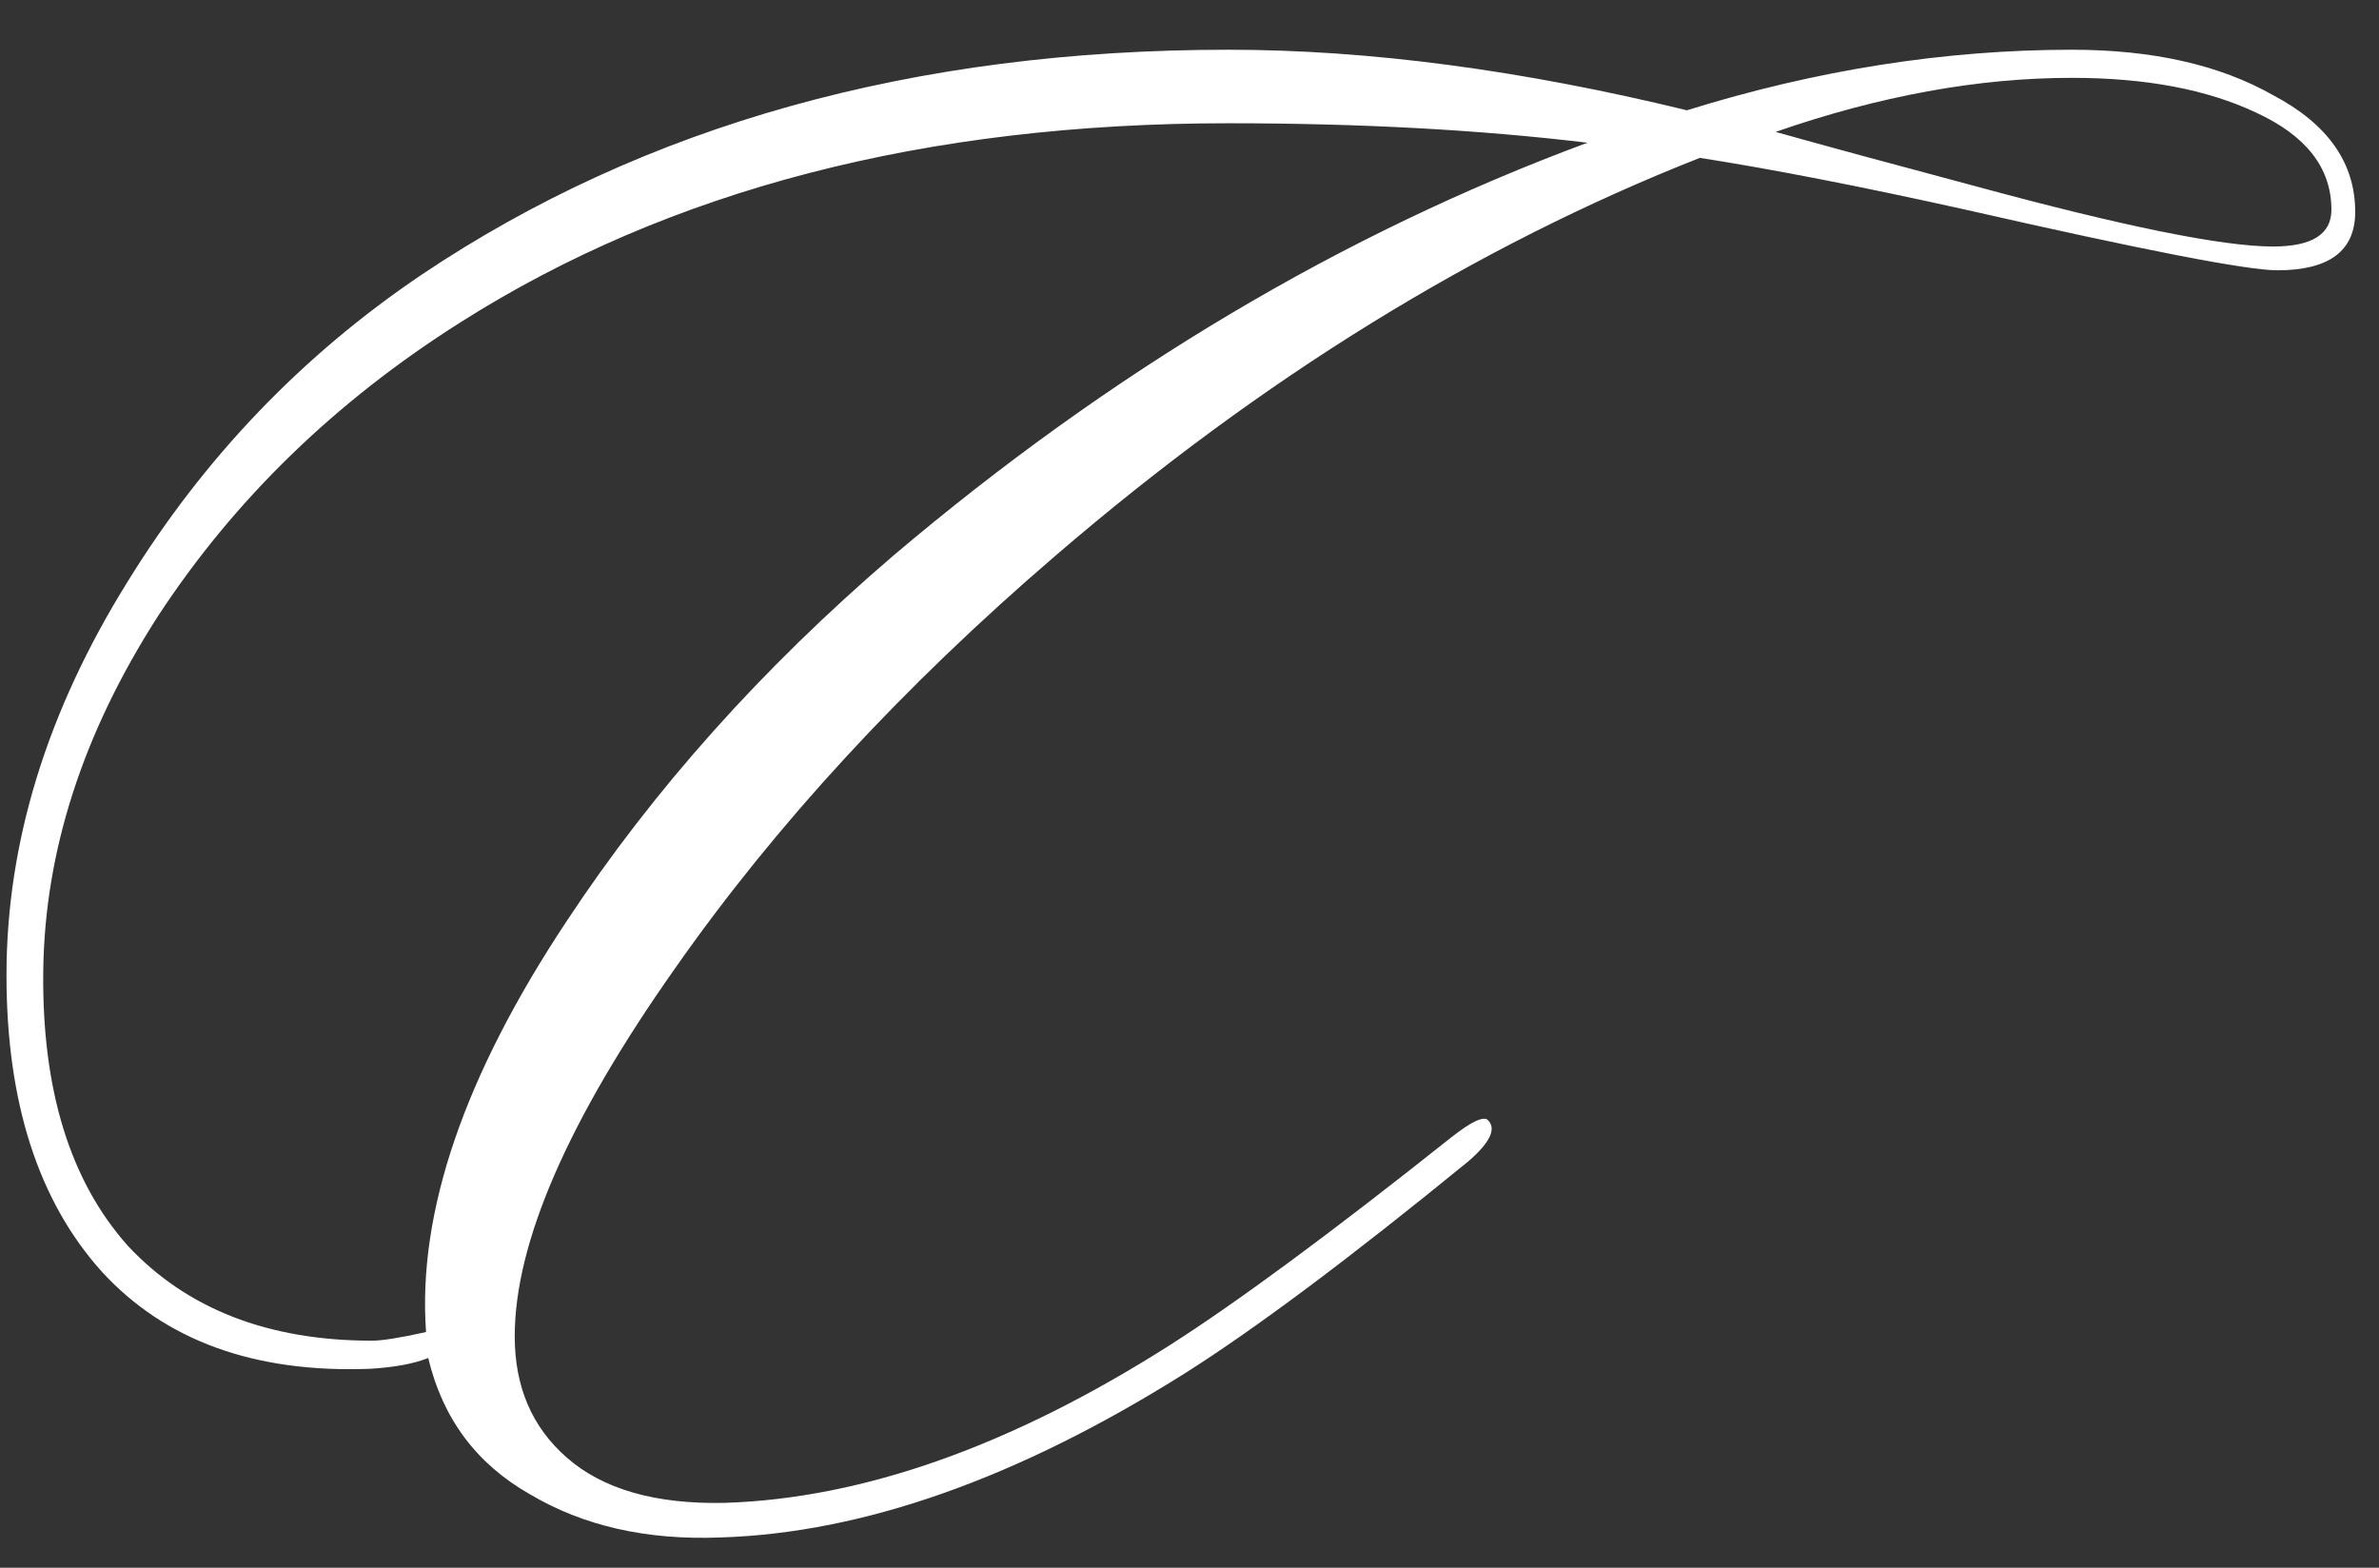 <?xml version="1.0" encoding="UTF-8"?> <svg xmlns="http://www.w3.org/2000/svg" width="44" height="29" viewBox="0 0 44 29" fill="none"><rect x="0" y="0" width="44" height="29" fill="#333333" stroke="none"/><path d="M43.56 3.92C43.56 4.64 43.08 5 42.12 5C41.56 5 39.64 4.627 36.36 3.88C34.44 3.453 32.8 3.133 31.44 2.92C27.307 4.547 23.333 7 19.52 10.28C16.693 12.707 14.347 15.253 12.48 17.92C10.507 20.72 9.52 22.987 9.52 24.72C9.52 25.653 9.84 26.4 10.48 26.96C11.147 27.547 12.12 27.827 13.4 27.8C15.96 27.72 18.707 26.747 21.64 24.88C22.893 24.08 24.627 22.8 26.84 21.04C27.213 20.747 27.44 20.64 27.52 20.72C27.68 20.88 27.56 21.133 27.16 21.48C24.973 23.267 23.227 24.573 21.92 25.4C18.827 27.347 15.96 28.36 13.32 28.44C11.96 28.493 10.787 28.227 9.8 27.64C8.813 27.08 8.187 26.24 7.92 25.12C7.653 25.227 7.293 25.293 6.84 25.32C4.707 25.4 3.053 24.8 1.88 23.52C0.707 22.213 0.12 20.387 0.12 18.04C0.12 15.587 0.867 13.16 2.36 10.76C3.773 8.467 5.587 6.573 7.8 5.08C11.933 2.307 16.907 0.92 22.72 0.92C25.307 0.92 28.133 1.293 31.2 2.04C33.6 1.293 35.973 0.92 38.32 0.92C39.813 0.92 41.053 1.2 42.04 1.76C43.053 2.293 43.56 3.013 43.56 3.92ZM43.12 3.88C43.12 3.107 42.653 2.507 41.72 2.08C40.813 1.653 39.68 1.44 38.32 1.44C36.587 1.44 34.76 1.773 32.84 2.44C33.693 2.68 34.92 3.013 36.52 3.44C39.267 4.187 41.107 4.56 42.04 4.56C42.76 4.56 43.12 4.333 43.12 3.88ZM29.36 2.64C27.36 2.4 25.147 2.28 22.72 2.28C17.12 2.28 12.387 3.507 8.52 5.96C6.2 7.427 4.333 9.24 2.92 11.4C1.533 13.56 0.827 15.747 0.8 17.96C0.773 20.147 1.293 21.84 2.36 23.04C3.453 24.213 4.96 24.8 6.88 24.8C7.067 24.8 7.4 24.747 7.88 24.64C7.72 22.427 8.587 19.893 10.48 17.04C12.08 14.613 14.093 12.36 16.52 10.28C20.547 6.867 24.827 4.32 29.36 2.64Z" fill="white"></path></svg> 